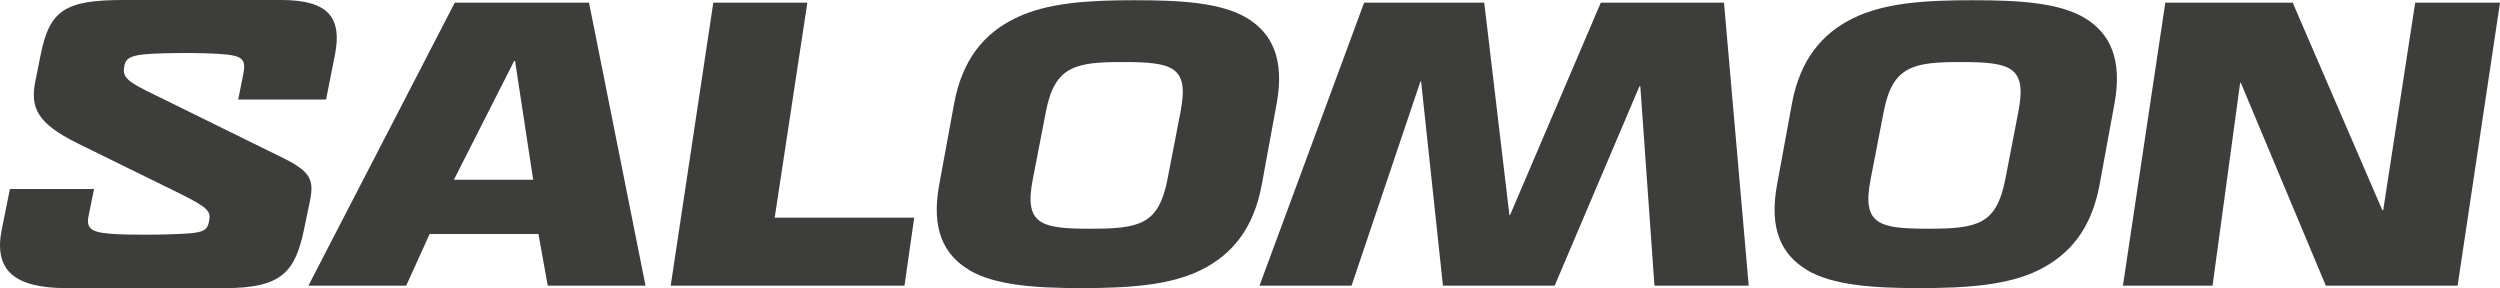 <?xml version="1.0" encoding="UTF-8"?><svg id="Livello_2" xmlns="http://www.w3.org/2000/svg" width="113.24" height="13.05" viewBox="0 0 113.24 13.05"><g id="Livello_1-2"><path d="M20.6.12h6.08l2.56,12.82h-4.43l-.42-2.34h-4.93l-1.06,2.34h-4.43S20.6.12,20.6.12ZM23.29,2.76l-2.73,5.38h3.59l-.82-5.38h-.04Z" style="fill:#3d3d3b; stroke-width:0px;"/><polygon points="32.31 .12 36.57 .12 35.09 9.86 41.41 9.86 40.97 12.94 30.38 12.94 32.31 .12" style="fill:#3d3d3b; stroke-width:0px;"/><polygon points="72.51 .12 78.09 .12 79.21 12.94 74.94 12.94 74.3 3.91 74.26 3.91 70.42 12.94 65.36 12.94 64.37 3.69 64.34 3.69 61.22 12.94 57.05 12.94 61.79 .12 67.23 .12 68.37 9.74 68.4 9.74 72.51 .12" style="fill:#3d3d3b; stroke-width:0px;"/><polygon points="109.4 .12 113.24 .12 111.32 12.94 105.35 12.94 101.5 3.75 101.47 3.75 100.22 12.94 96.16 12.94 98.08 .12 103.85 .12 107.91 9.52 107.95 9.52 109.4 .12" style="fill:#3d3d3b; stroke-width:0px;"/><path d="M43.9,12.23c-1.17-.7-1.72-1.87-1.36-3.85l.68-3.7c.37-1.98,1.35-3.17,2.78-3.86C47.43.12,49.28.01,51.4.01s3.92.11,5.09.81c1.15.7,1.7,1.89,1.34,3.86l-.68,3.7c-.37,1.98-1.34,3.15-2.75,3.85s-3.3.82-5.42.82-3.92-.13-5.09-.82M52.88,8.13l.6-3.1c.38-2.01-.35-2.22-2.62-2.22-2.14,0-3.08.18-3.48,2.22l-.6,3.1c-.4,2.05.38,2.23,2.62,2.23s3.08-.2,3.48-2.23" style="fill:#3d3d3b; stroke-width:0px;"/><path d="M81.85,12.23c-1.17-.7-1.72-1.87-1.36-3.85l.68-3.7c.37-1.98,1.36-3.17,2.78-3.86,1.43-.7,3.28-.81,5.4-.81s3.92.11,5.09.81c1.15.7,1.7,1.89,1.34,3.86l-.68,3.7c-.37,1.98-1.34,3.15-2.75,3.85s-3.3.82-5.42.82-3.92-.13-5.09-.82M90.83,8.13l.6-3.1c.38-2.01-.35-2.22-2.62-2.22-2.14,0-3.08.18-3.48,2.22l-.6,3.1c-.4,2.05.38,2.23,2.62,2.23s3.08-.2,3.48-2.23" style="fill:#3d3d3b; stroke-width:0px;"/><path d="M12.75,0c2.16,0,2.75.83,2.42,2.49l-.4,2.02h-3.98l.22-1.1c.15-.73.02-.9-1.1-.97-.31-.02-.92-.04-1.39-.04-.77,0-1.56.02-1.98.06-.68.07-.84.22-.9.49-.09.46-.02.66.99,1.16l6.22,3.06c1.23.61,1.38.99,1.19,1.93l-.26,1.25c-.4,1.96-1.01,2.7-3.58,2.7H3.01c-2.38,0-3.3-.82-2.93-2.66l.37-1.83h3.81l-.26,1.28c-.07.37.05.61.59.7.44.07.99.09,2.04.09.68,0,1.45-.02,1.96-.06.66-.06.81-.17.88-.55.09-.44-.02-.61-1.36-1.27l-4.6-2.26c-1.82-.9-2.15-1.6-1.91-2.81l.24-1.19C2.24.47,2.94,0,5.58,0c0,0,7.17,0,7.17,0Z" style="fill:#3d3d3b; stroke-width:0px;"/></g></svg>